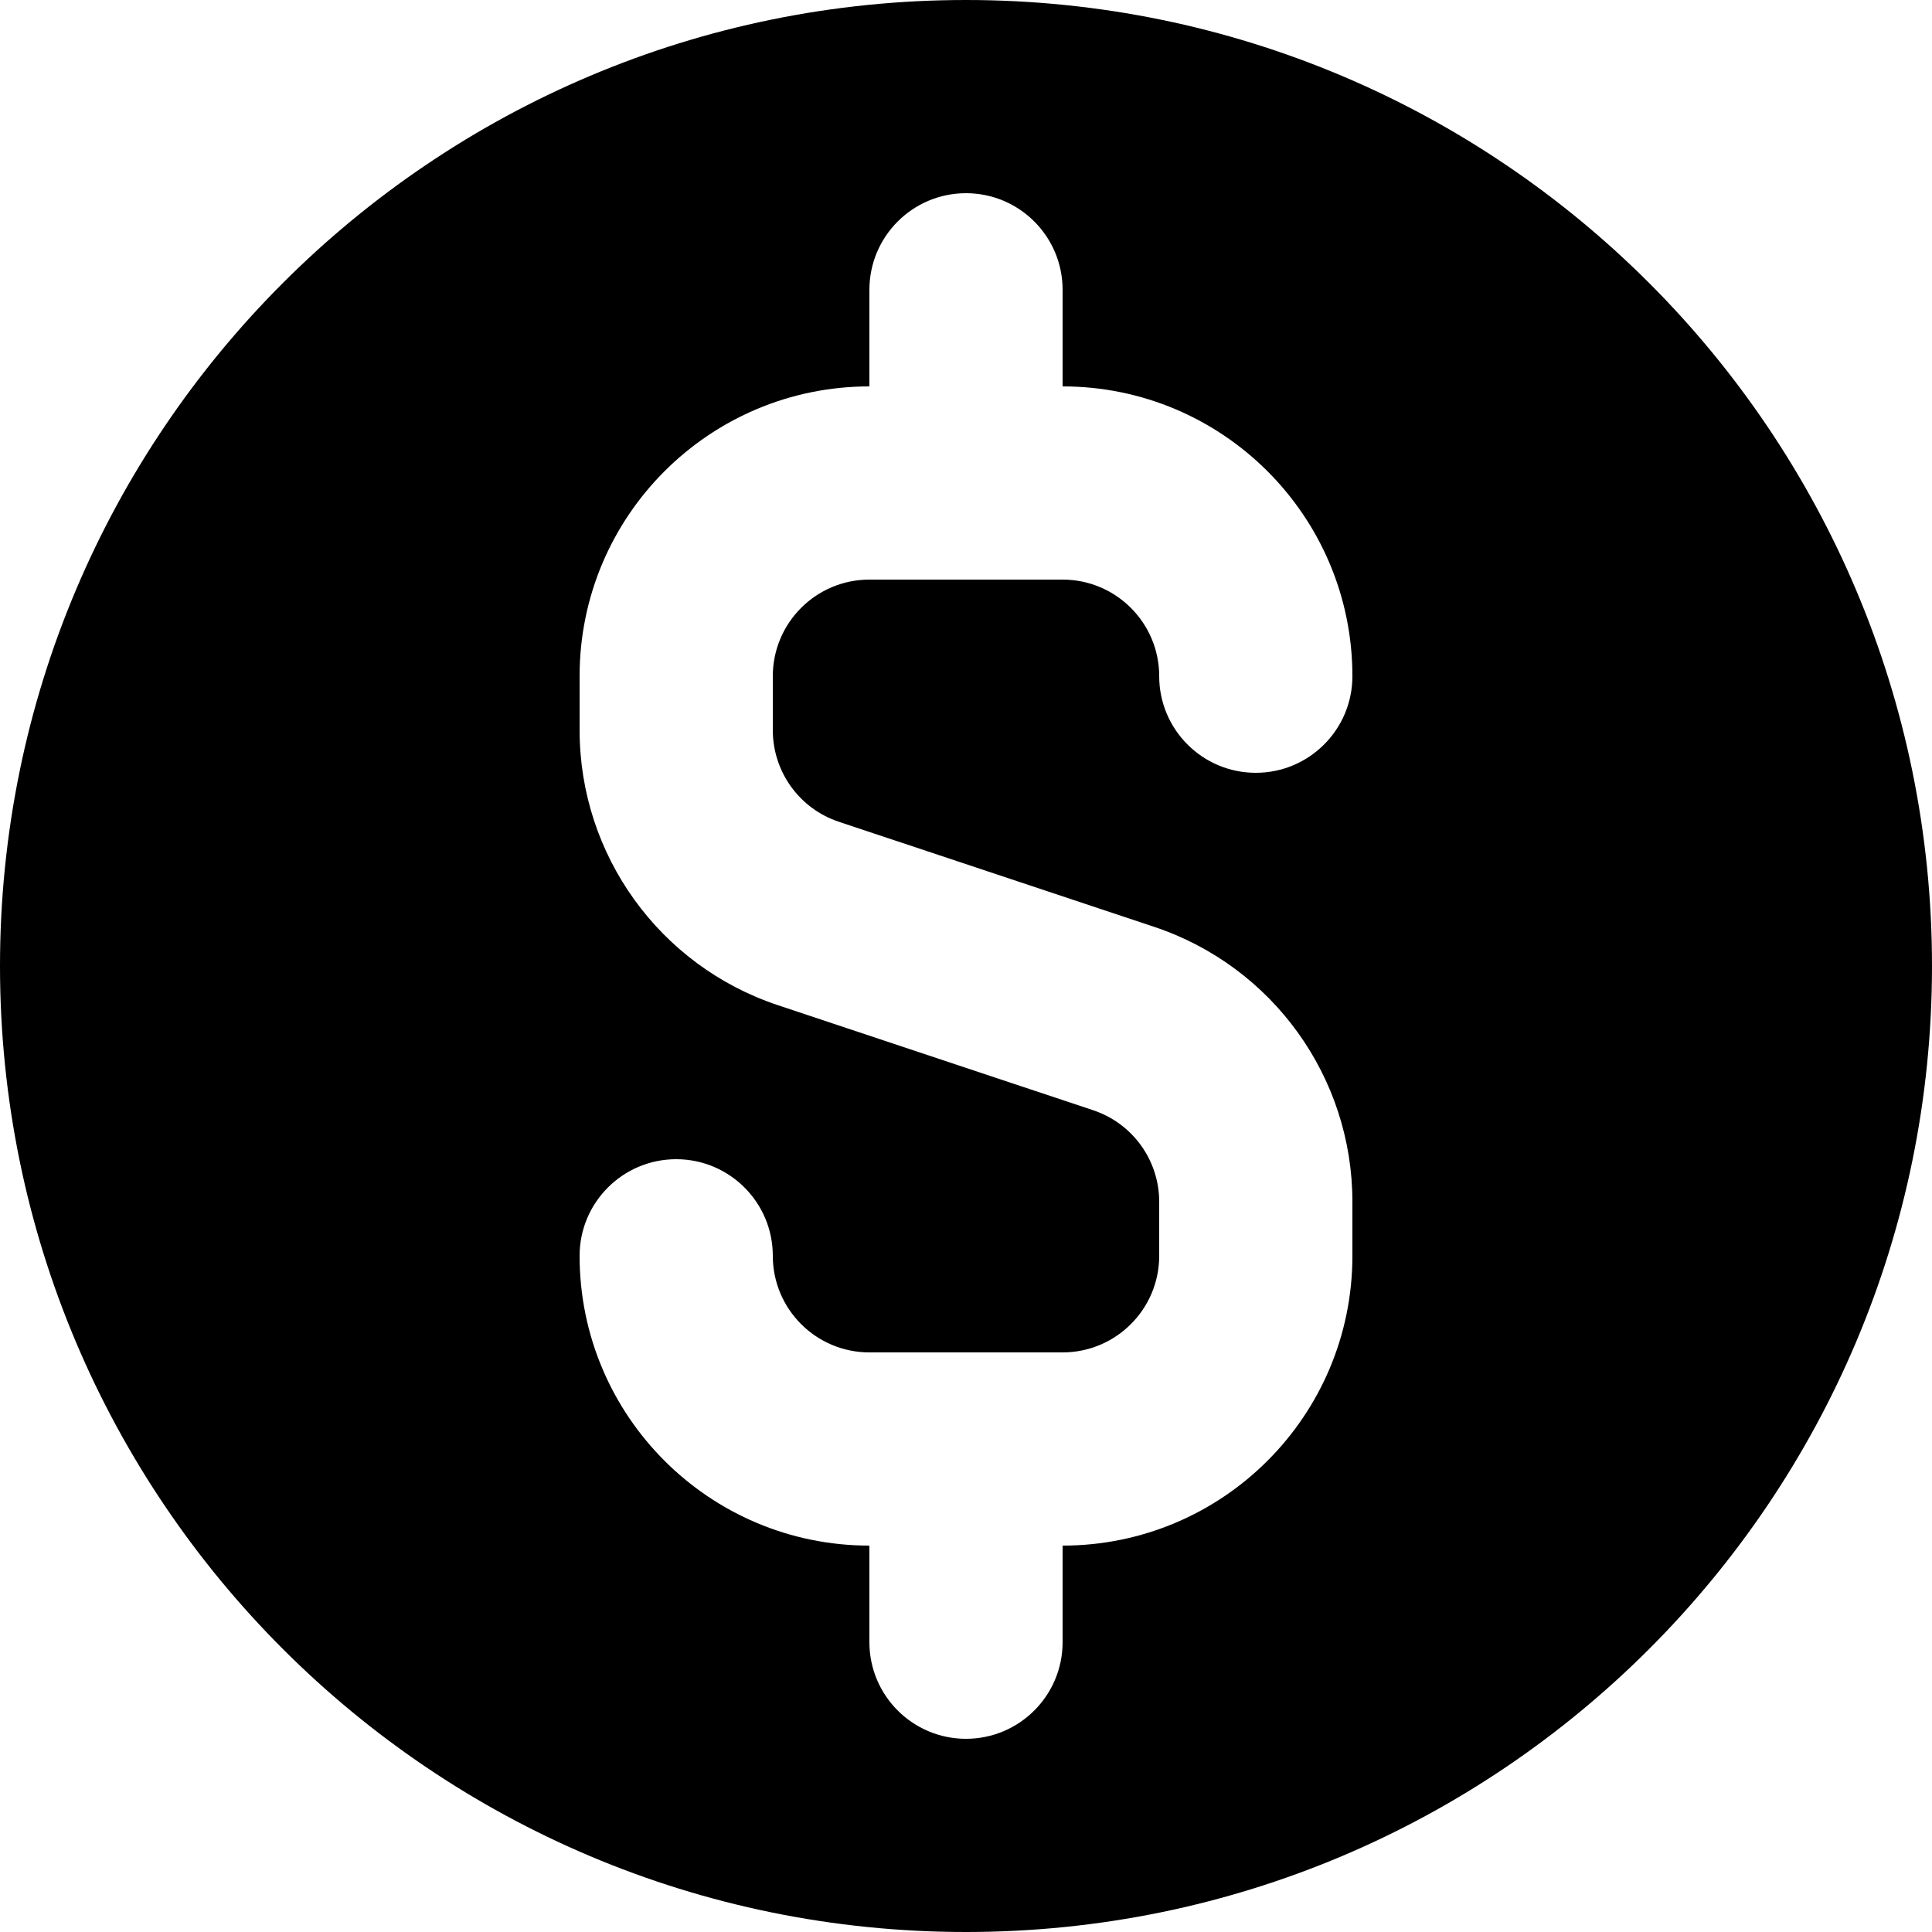 <?xml version="1.0" encoding="UTF-8"?> <svg xmlns="http://www.w3.org/2000/svg" width="20" height="20" viewBox="0 0 20 20" fill="none"><path fill-rule="evenodd" clip-rule="evenodd" d="M10 20C15.523 20 20 15.523 20 10C20 4.477 15.523 0 10 0C4.477 0 0 4.477 0 10C0 15.523 4.477 20 10 20ZM8 7C8 6.448 8.448 6 9 6H11C11.552 6 12 6.448 12 7C12 7.552 12.448 8 13 8C13.552 8 14 7.552 14 7C14 5.343 12.657 4 11 4V3C11 2.448 10.552 2 10 2C9.448 2 9 2.448 9 3V4C7.343 4 6 5.343 6 7V7.558C6 8.85 6.826 9.996 8.051 10.405L11.316 11.493C11.725 11.629 12 12.011 12 12.441V13C12 13.552 11.552 14 11 14H9C8.448 14 8 13.552 8 13C8 12.448 7.552 12 7 12C6.448 12 6 12.448 6 13C6 14.657 7.343 16 9 16V17C9 17.552 9.448 18 10 18C10.552 18 11 17.552 11 17V16C12.657 16 14 14.657 14 13V12.441C14 11.15 13.174 10.004 11.949 9.595L8.684 8.507C8.275 8.371 8 7.989 8 7.558V7Z" fill="black"></path></svg> 
